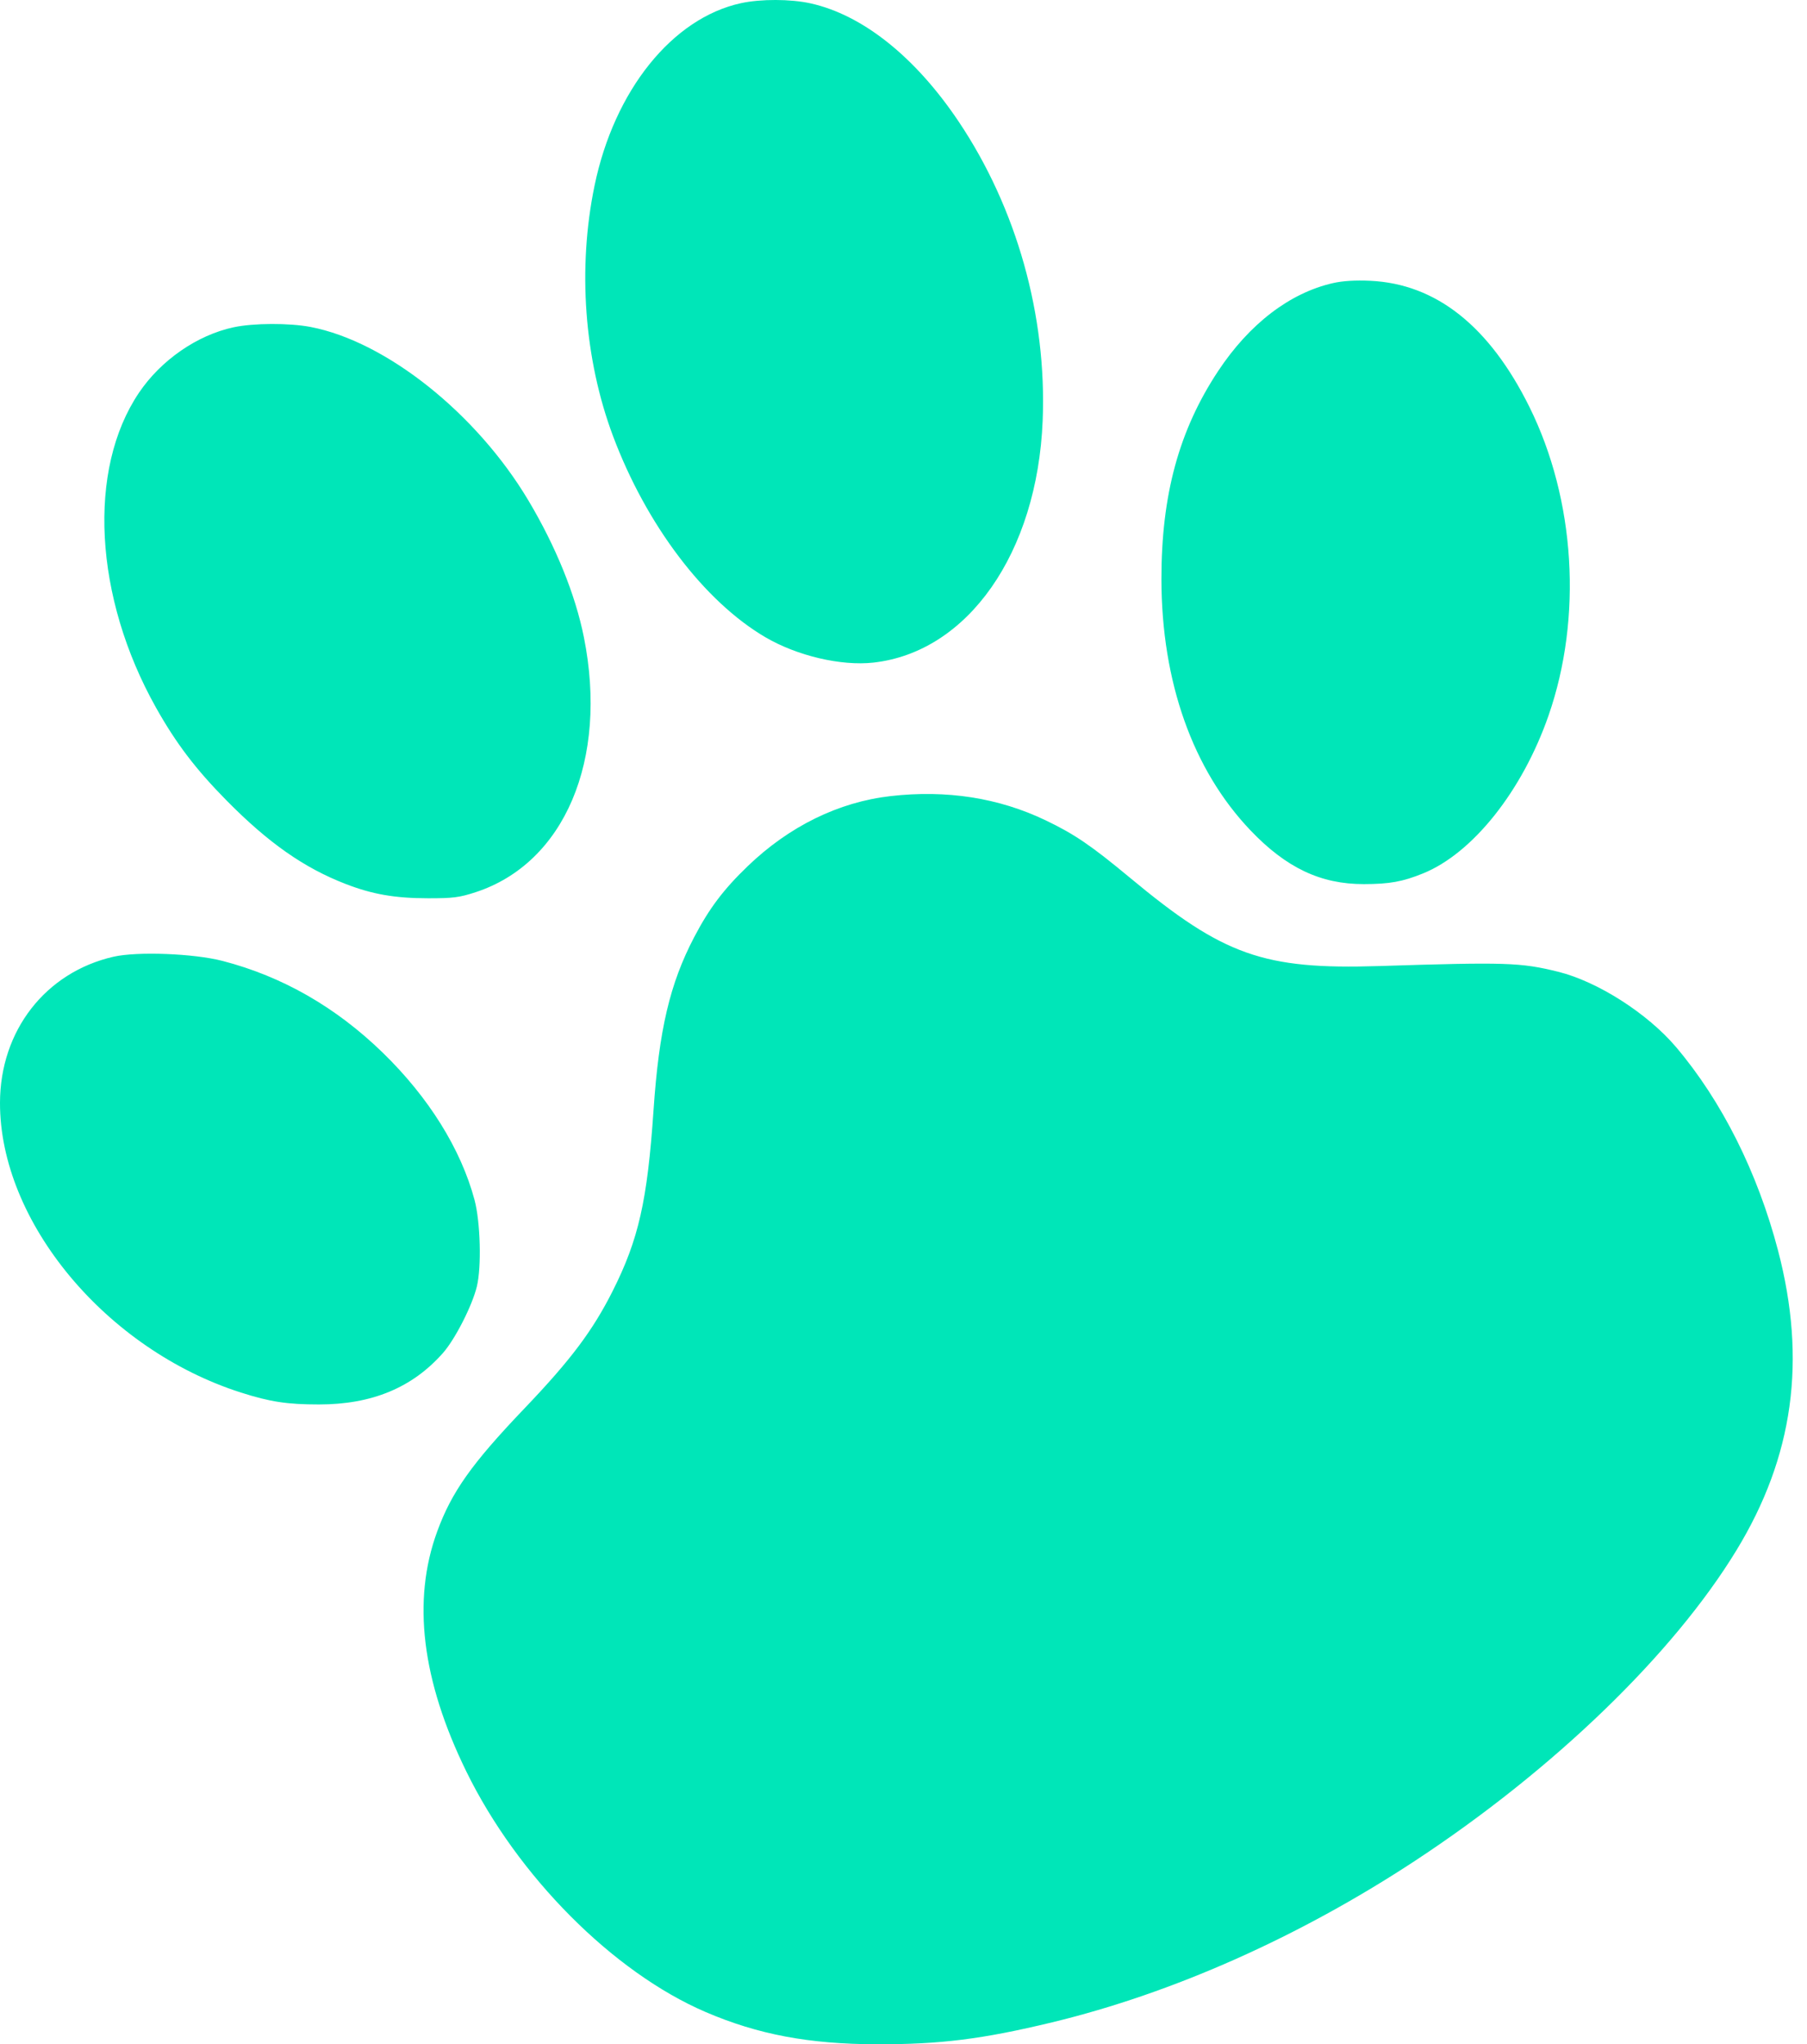 <?xml version="1.0" encoding="UTF-8"?> <svg xmlns="http://www.w3.org/2000/svg" width="84" height="95" viewBox="0 0 84 95" fill="none"><path fill-rule="evenodd" clip-rule="evenodd" d="M34.447 0.147C31.253 0.841 28.556 4.199 27.639 8.623C26.843 12.463 27.154 16.681 28.497 20.265C30.046 24.395 32.738 27.948 35.581 29.614C37.054 30.477 39.101 30.958 40.598 30.792C44.994 30.304 48.22 25.696 48.469 19.547C48.667 14.662 47.259 9.659 44.552 5.631C42.539 2.636 40.091 0.688 37.673 0.155C36.746 -0.049 35.363 -0.052 34.447 0.147ZM61.961 13.157C59.954 13.614 58.073 15.056 56.624 17.247C54.805 19.997 53.985 23.008 53.99 26.923C53.996 31.685 55.447 35.775 58.127 38.585C59.79 40.329 61.392 41.089 63.399 41.086C64.596 41.084 65.203 40.974 66.154 40.588C68.465 39.649 70.767 36.753 71.985 33.253C73.571 28.697 73.232 23.22 71.098 18.914C69.236 15.155 66.755 13.19 63.697 13.049C63 13.017 62.415 13.053 61.961 13.157ZM10.861 15.209C9.168 15.571 7.483 16.736 6.461 18.25C4.05 21.821 4.371 27.751 7.252 32.885C8.183 34.544 9.1 35.749 10.538 37.206C12.482 39.175 14.136 40.333 16.07 41.08C17.314 41.561 18.357 41.742 19.895 41.744C21.059 41.746 21.355 41.708 22.108 41.462C26.241 40.114 28.282 35.311 27.143 29.615C26.747 27.633 25.838 25.394 24.56 23.252C22.148 19.209 17.947 15.866 14.434 15.194C13.443 15.005 11.783 15.011 10.861 15.209ZM41.405 36.995C38.986 37.271 36.692 38.395 34.758 40.252C33.638 41.328 32.967 42.217 32.269 43.552C31.137 45.717 30.634 47.857 30.379 51.609C30.093 55.799 29.686 57.6 28.482 59.992C27.552 61.84 26.526 63.206 24.379 65.452C21.923 68.022 20.993 69.335 20.32 71.18C19.153 74.377 19.603 78.082 21.673 82.314C24.055 87.187 28.497 91.652 32.801 93.501C35.234 94.546 37.607 94.993 40.759 95C43.719 95.006 45.662 94.763 48.911 93.98C54.513 92.628 60.392 90.013 65.765 86.483C72.212 82.246 77.777 76.874 80.721 72.043C83.372 67.693 83.992 63.224 82.654 58.114C81.703 54.483 80.039 51.166 77.911 48.657C76.583 47.092 74.264 45.612 72.433 45.159C70.682 44.727 70.028 44.706 64.096 44.894C58.738 45.063 56.874 44.403 52.536 40.797C50.727 39.294 49.945 38.761 48.604 38.12C46.425 37.076 44.001 36.698 41.405 36.995ZM5.274 44.461C2.114 45.185 0.007 47.895 2.12307e-05 51.245C-0.012 56.774 4.922 62.708 11.198 64.713C12.552 65.145 13.34 65.266 14.819 65.267C17.286 65.268 19.164 64.491 20.591 62.876C21.155 62.238 21.953 60.673 22.168 59.782C22.389 58.866 22.333 56.787 22.059 55.762C21.426 53.395 19.923 50.987 17.783 48.91C15.606 46.798 13.118 45.374 10.347 44.656C9.011 44.309 6.378 44.208 5.274 44.461Z" fill="#00E6B8"></path></svg> 